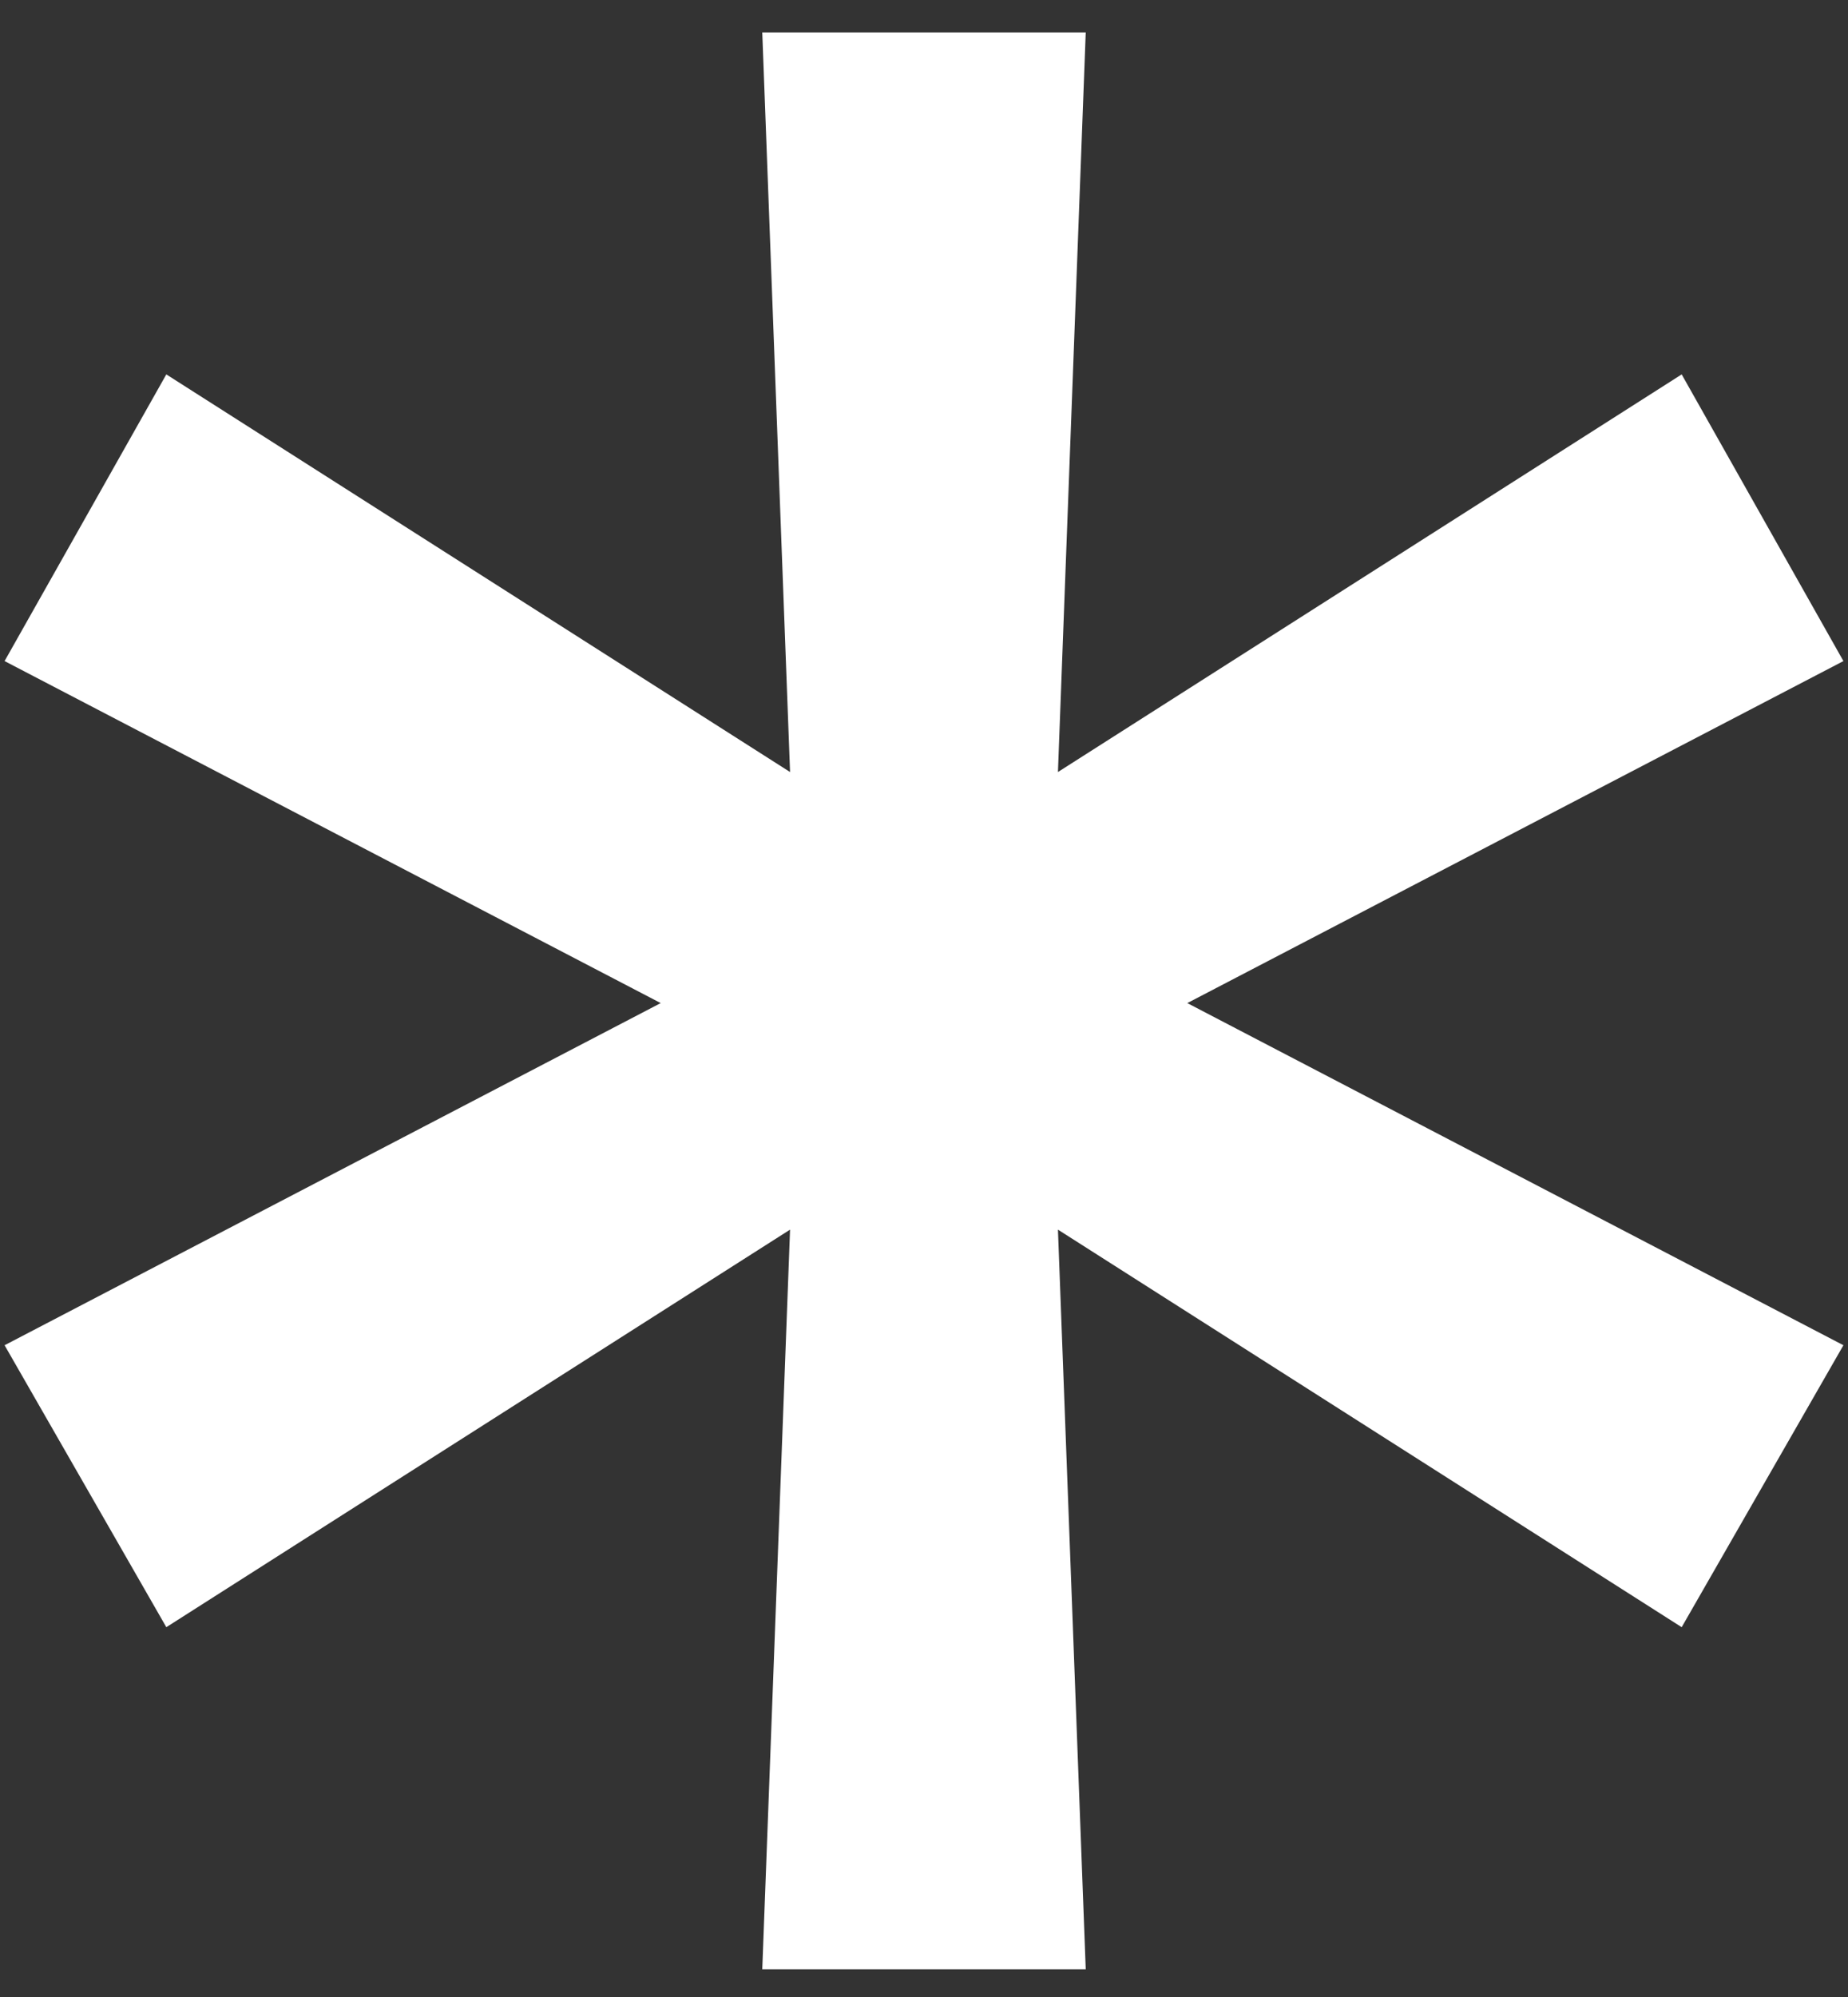 <?xml version="1.0" encoding="UTF-8"?> <svg xmlns="http://www.w3.org/2000/svg" width="25" height="27" viewBox="0 0 25 27" fill="none"><rect x="0" y="0" width="25" height="27" fill="#333333" stroke="none"/><path d="M10.312 26.625L10.688 16.625L2.25 22L0.062 18.188L8.938 13.562L0.062 8.938L2.25 5.062L10.688 10.438L10.312 0.438H14.688L14.312 10.438L22.75 5.062L24.938 8.938L16.062 13.562L24.938 18.188L22.75 22L14.312 16.625L14.688 26.625H10.312Z" fill="white"></path></svg> 